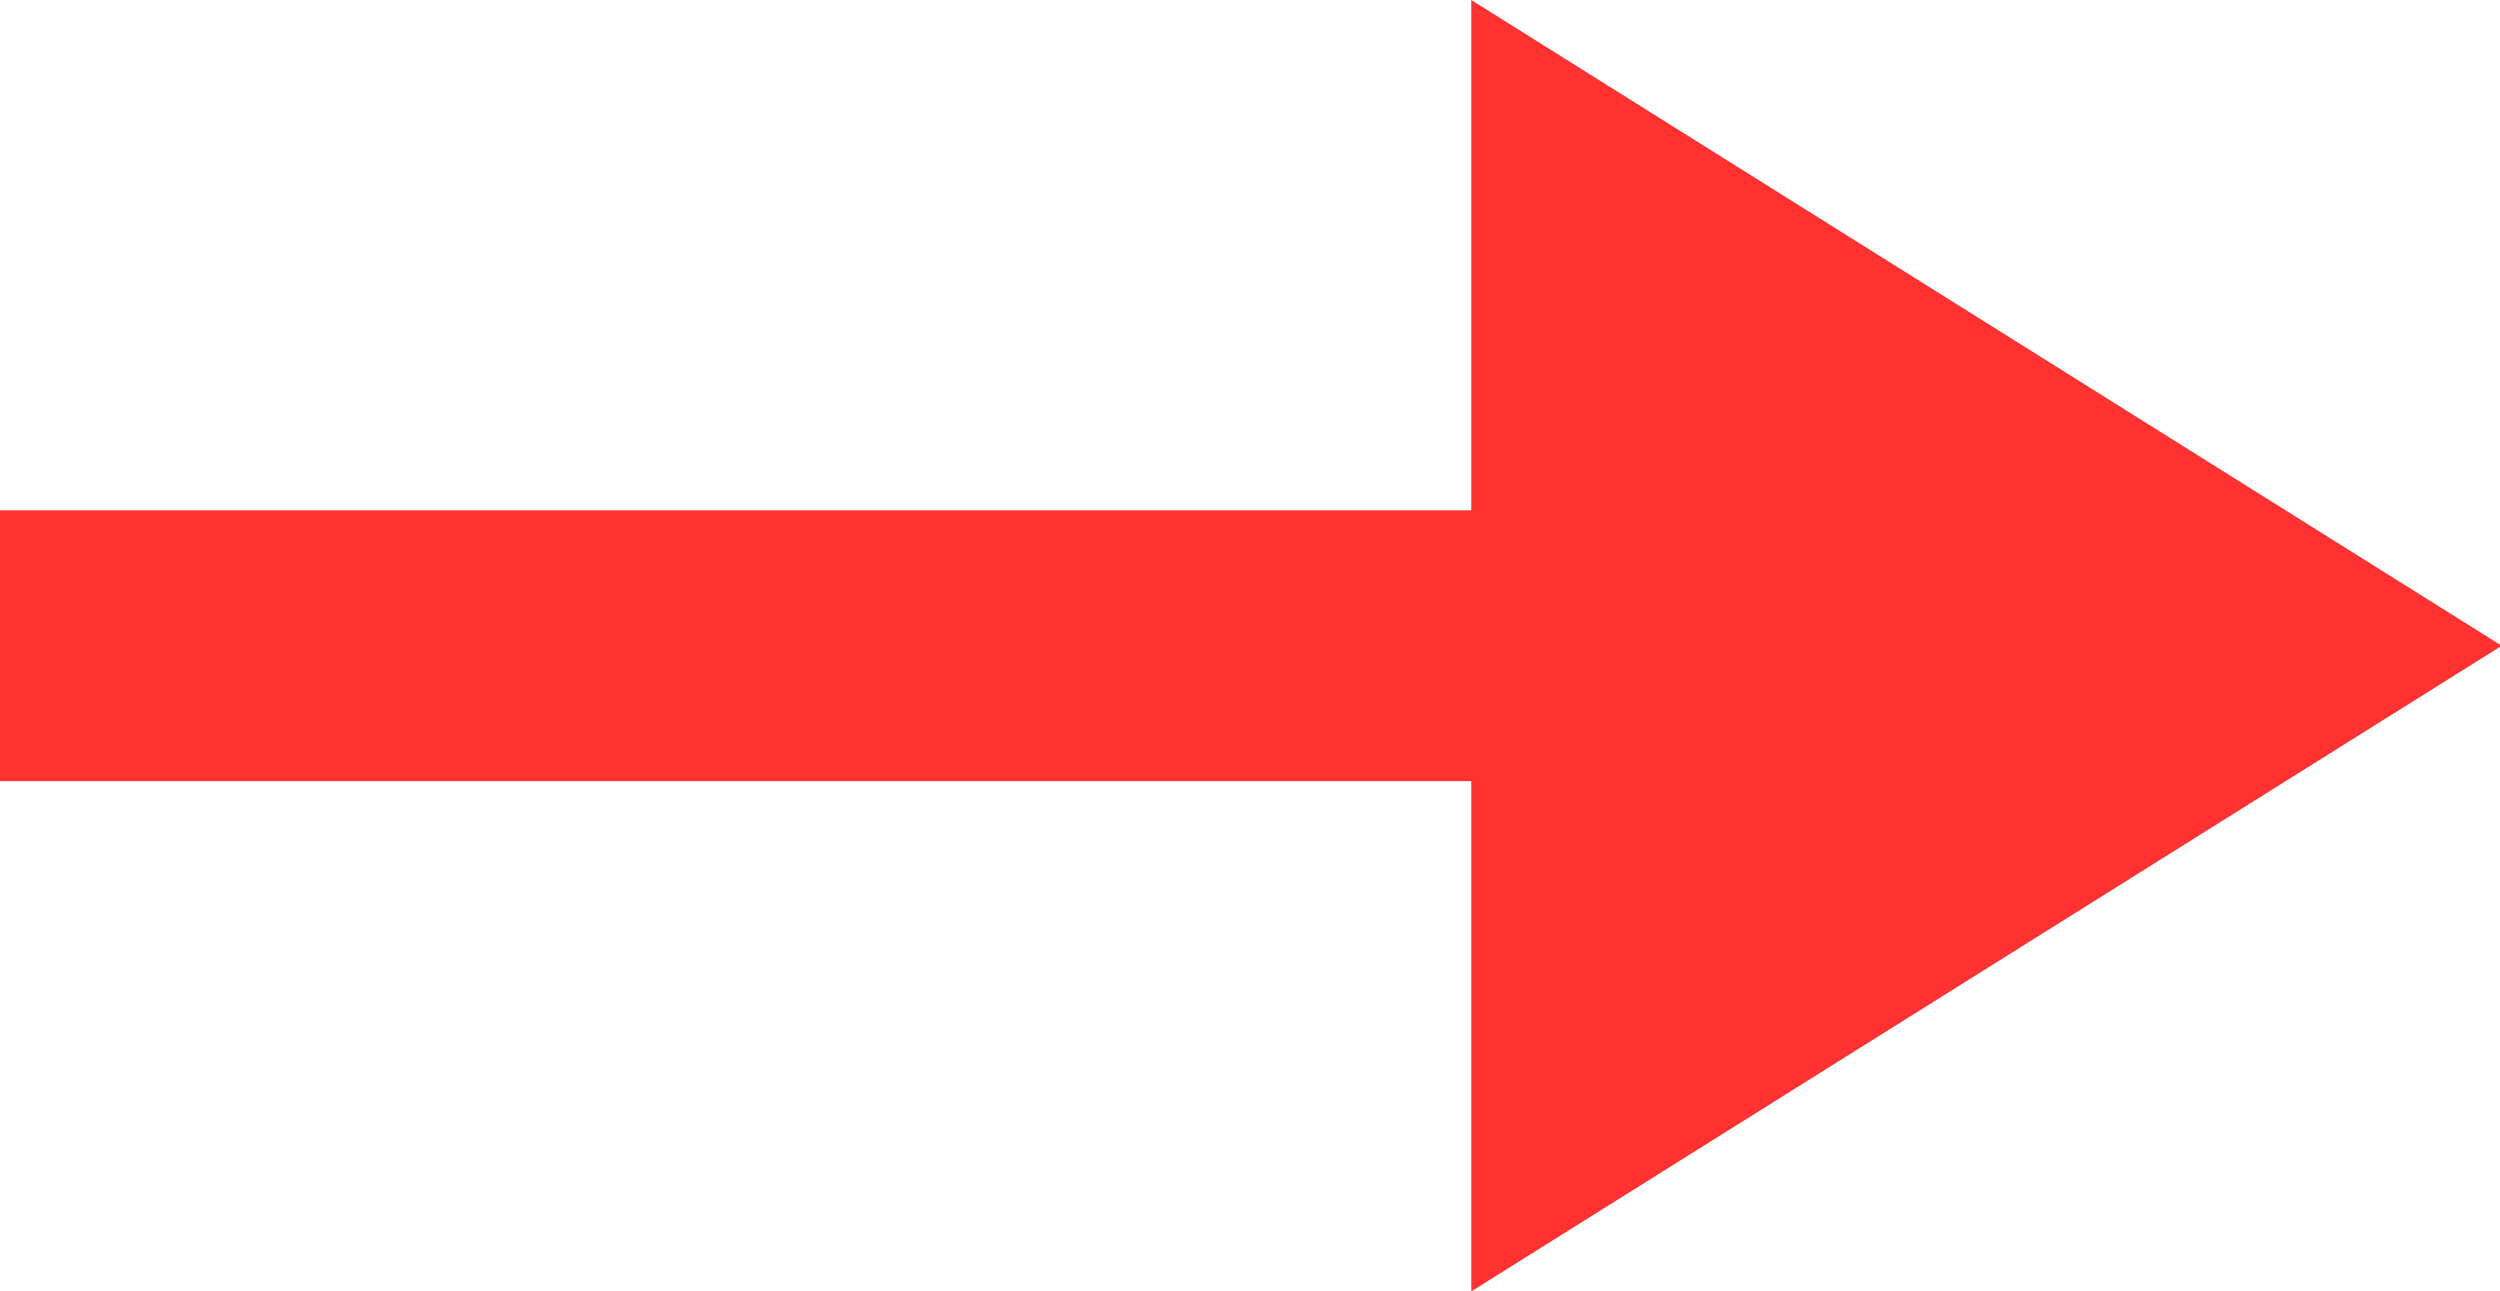 <?xml version="1.0" encoding="UTF-8" standalone="no"?><svg xmlns="http://www.w3.org/2000/svg" xmlns:xlink="http://www.w3.org/1999/xlink" fill="#ff3131" height="36.5" preserveAspectRatio="xMidYMid meet" version="1" viewBox="0.0 0.0 70.7 36.5" width="70.7" zoomAndPan="magnify"><g id="change1_1"><path d="M41.607 14.432L0 14.432 0 22.09 41.607 22.09 41.607 36.521 70.748 18.262 41.607 0z" fill="inherit"/></g></svg>